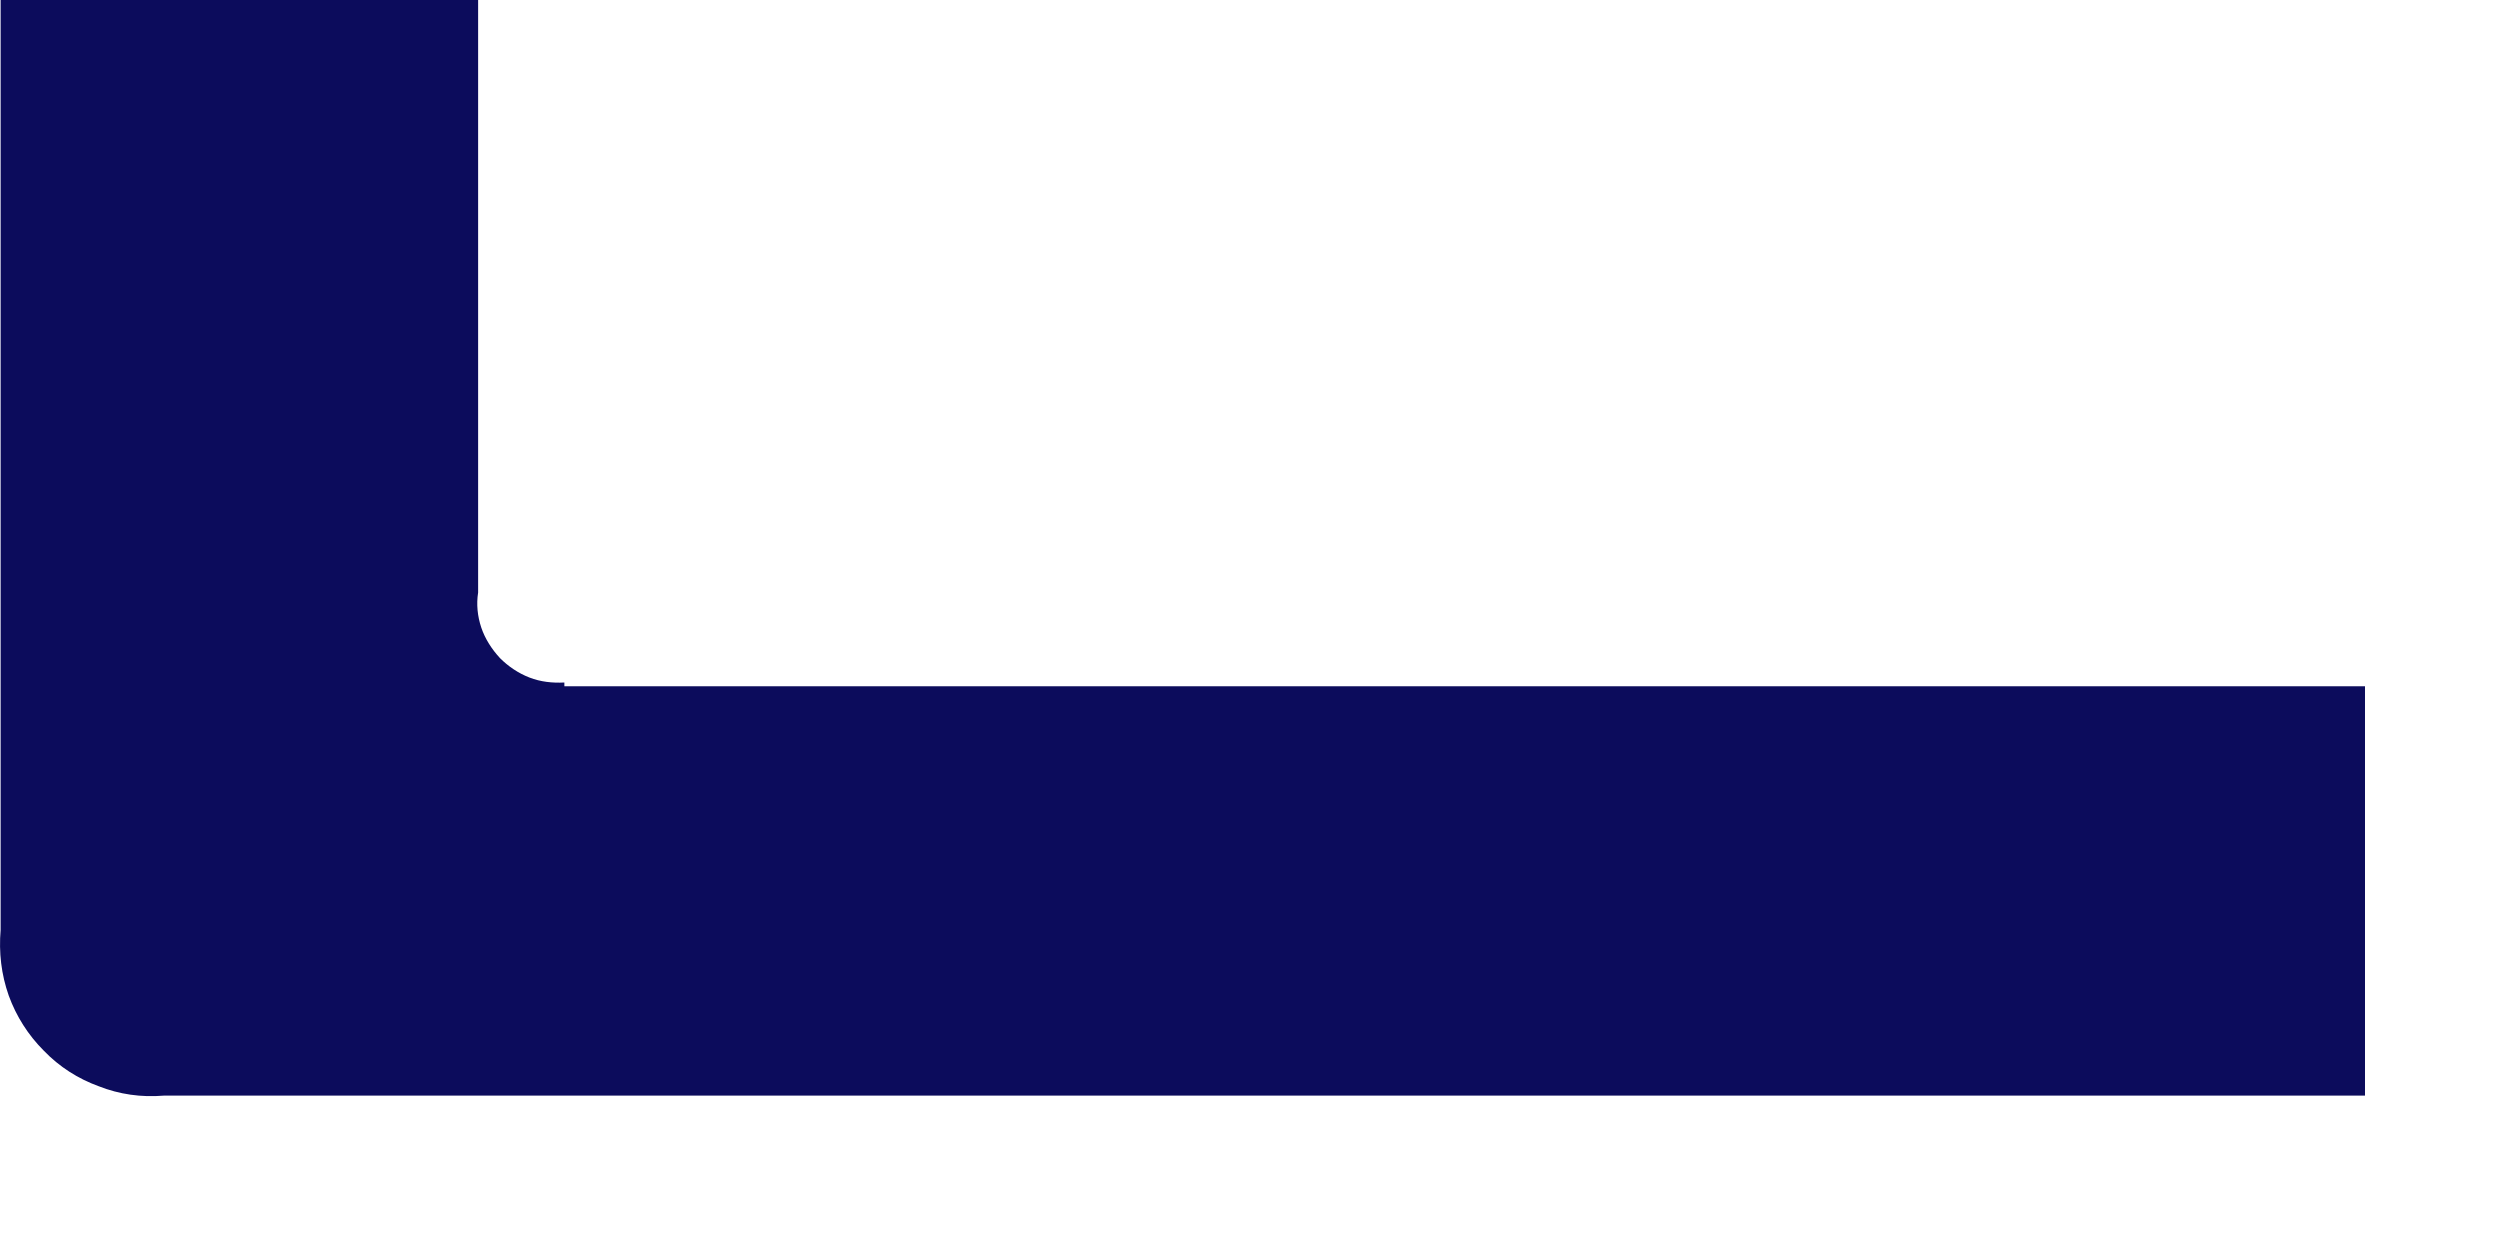<?xml version="1.0" encoding="utf-8"?>
<svg xmlns="http://www.w3.org/2000/svg" fill="none" height="100%" overflow="visible" preserveAspectRatio="none" style="display: block;" viewBox="0 0 4 2" width="100%">
<path d="M0.903 1.098H3.784V1.753H0.262C0.226 1.756 0.191 1.751 0.158 1.738C0.125 1.726 0.095 1.707 0.07 1.681C0.045 1.656 0.026 1.626 0.014 1.593C0.002 1.559 -0.002 1.524 0.001 1.488V0H0.765V0.948C0.762 0.967 0.764 0.986 0.77 1.004C0.776 1.022 0.787 1.039 0.8 1.053C0.813 1.066 0.829 1.077 0.847 1.084C0.865 1.091 0.884 1.093 0.903 1.092" fill="#0C0C5C" id="Vector"/>
</svg>